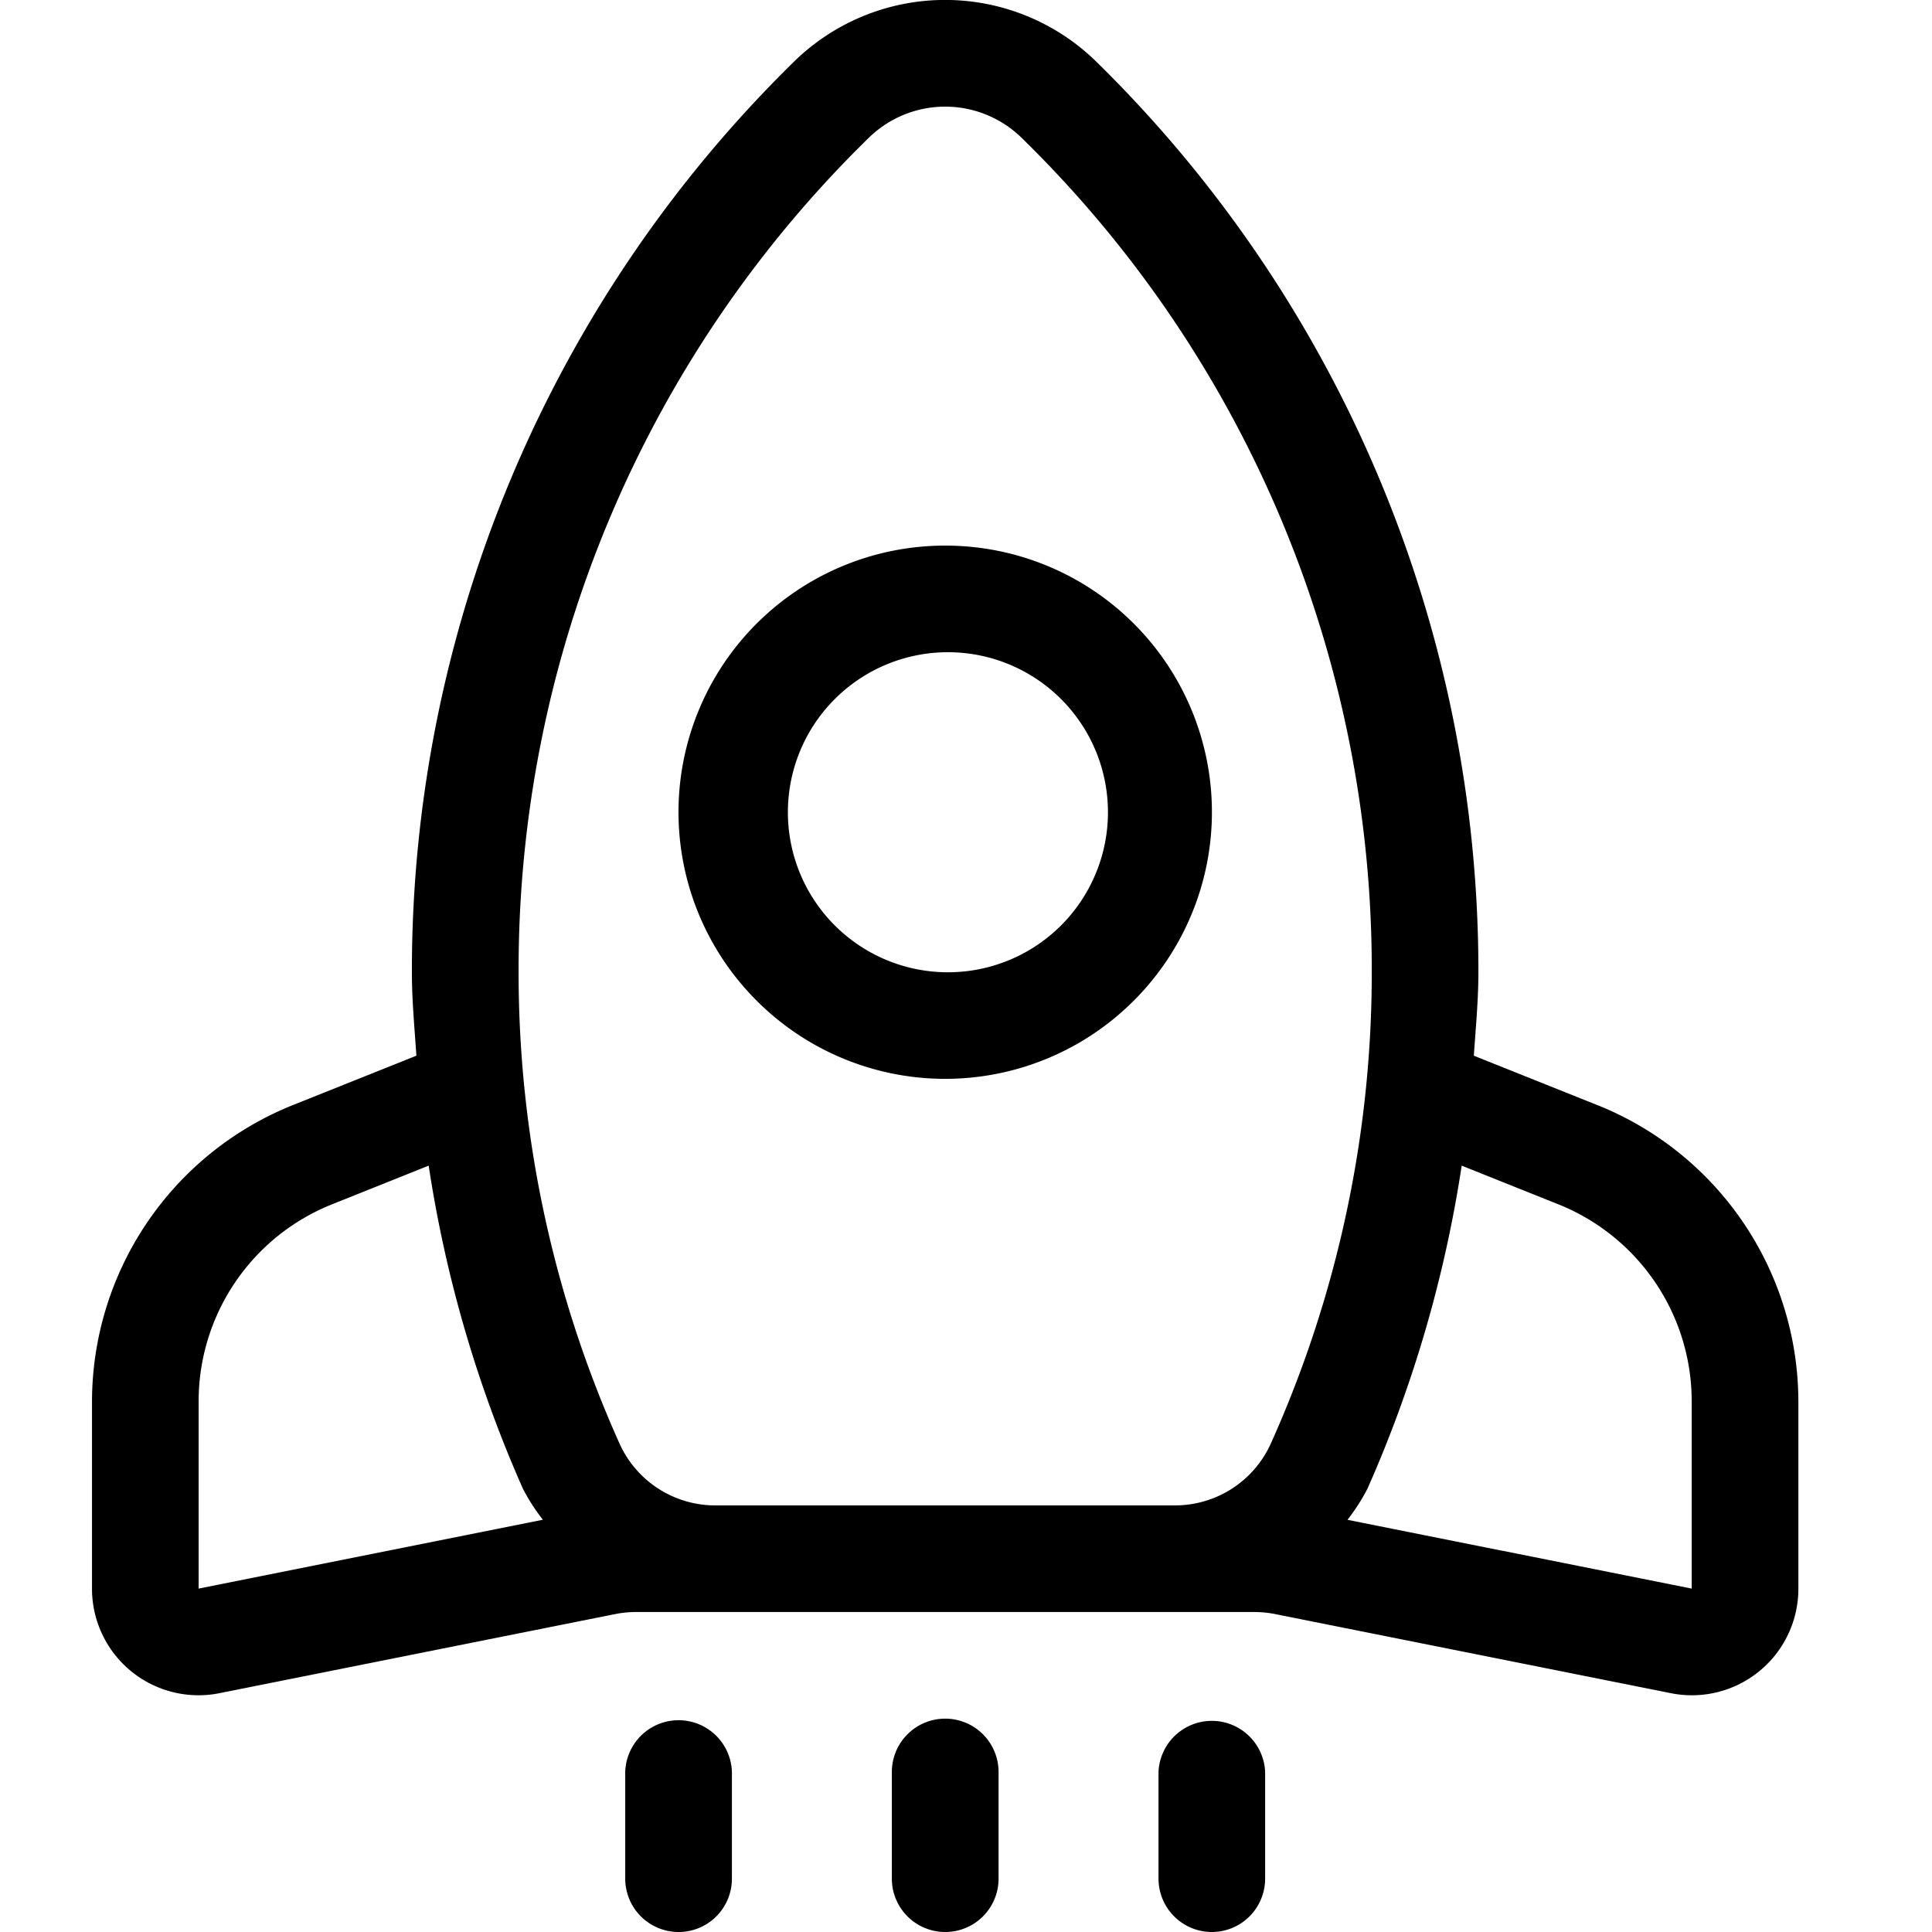 <svg width="42" height="42" viewBox="0 0 42 42" fill="none" xmlns="http://www.w3.org/2000/svg">
    <path d="M34.723 24.023 32.04 22.95c.04-.603.099-1.201.099-1.816a27.681 27.681 0 0 0-8.293-19.78 4.694 4.694 0 0 0-6.599 0 27.68 27.68 0 0 0-8.293 19.78c0 .614.058 1.212.098 1.816l-2.681 1.072A6.955 6.955 0 0 0 2 30.48v4.055a2.316 2.316 0 0 0 2.773 2.273l8.594-1.718c.15-.03.302-.046.455-.046h13.451c.153 0 .305.016.455.046l8.594 1.718a2.315 2.315 0 0 0 2.773-2.273V30.48a6.953 6.953 0 0 0-4.373-6.458zM4.318 34.535V30.48a4.612 4.612 0 0 1 2.915-4.305l2.086-.835a27.539 27.539 0 0 0 2.048 7.022c.123.239.27.465.435.676l-7.484 1.497zm23.294-3.122a2.285 2.285 0 0 1-2.102 1.313h-9.925a2.284 2.284 0 0 1-2.103-1.313 24.966 24.966 0 0 1-2.208-10.279 25.27 25.27 0 0 1 7.602-18.128 2.375 2.375 0 0 1 3.343 0 25.27 25.27 0 0 1 7.602 18.128 24.962 24.962 0 0 1-2.209 10.28zm9.164 3.122-7.483-1.496a4.32 4.32 0 0 0 .435-.677c.992-2.24 1.68-4.6 2.048-7.022l2.086.835a4.613 4.613 0 0 1 2.914 4.305v4.055zM14.752 42a1.16 1.16 0 0 1-1.16-1.16v-2.318a1.16 1.16 0 0 1 2.319 0v2.319A1.158 1.158 0 0 1 14.75 42zm11.592 0a1.16 1.16 0 0 1-1.159-1.16v-2.318a1.16 1.16 0 0 1 2.318 0v2.319A1.16 1.16 0 0 1 26.344 42zm-5.796 0a1.16 1.16 0 0 1-1.16-1.16v-2.318a1.16 1.16 0 0 1 2.32 0v2.319A1.159 1.159 0 0 1 20.547 42zm0-27.821a3.479 3.479 0 1 1 0 6.957 3.479 3.479 0 0 1 0-6.957zm0-2.318a5.794 5.794 0 0 0-4.098 9.894 5.794 5.794 0 0 0 8.196 0 5.794 5.794 0 0 0-4.098-9.894z" fill="#000"/>
</svg>
